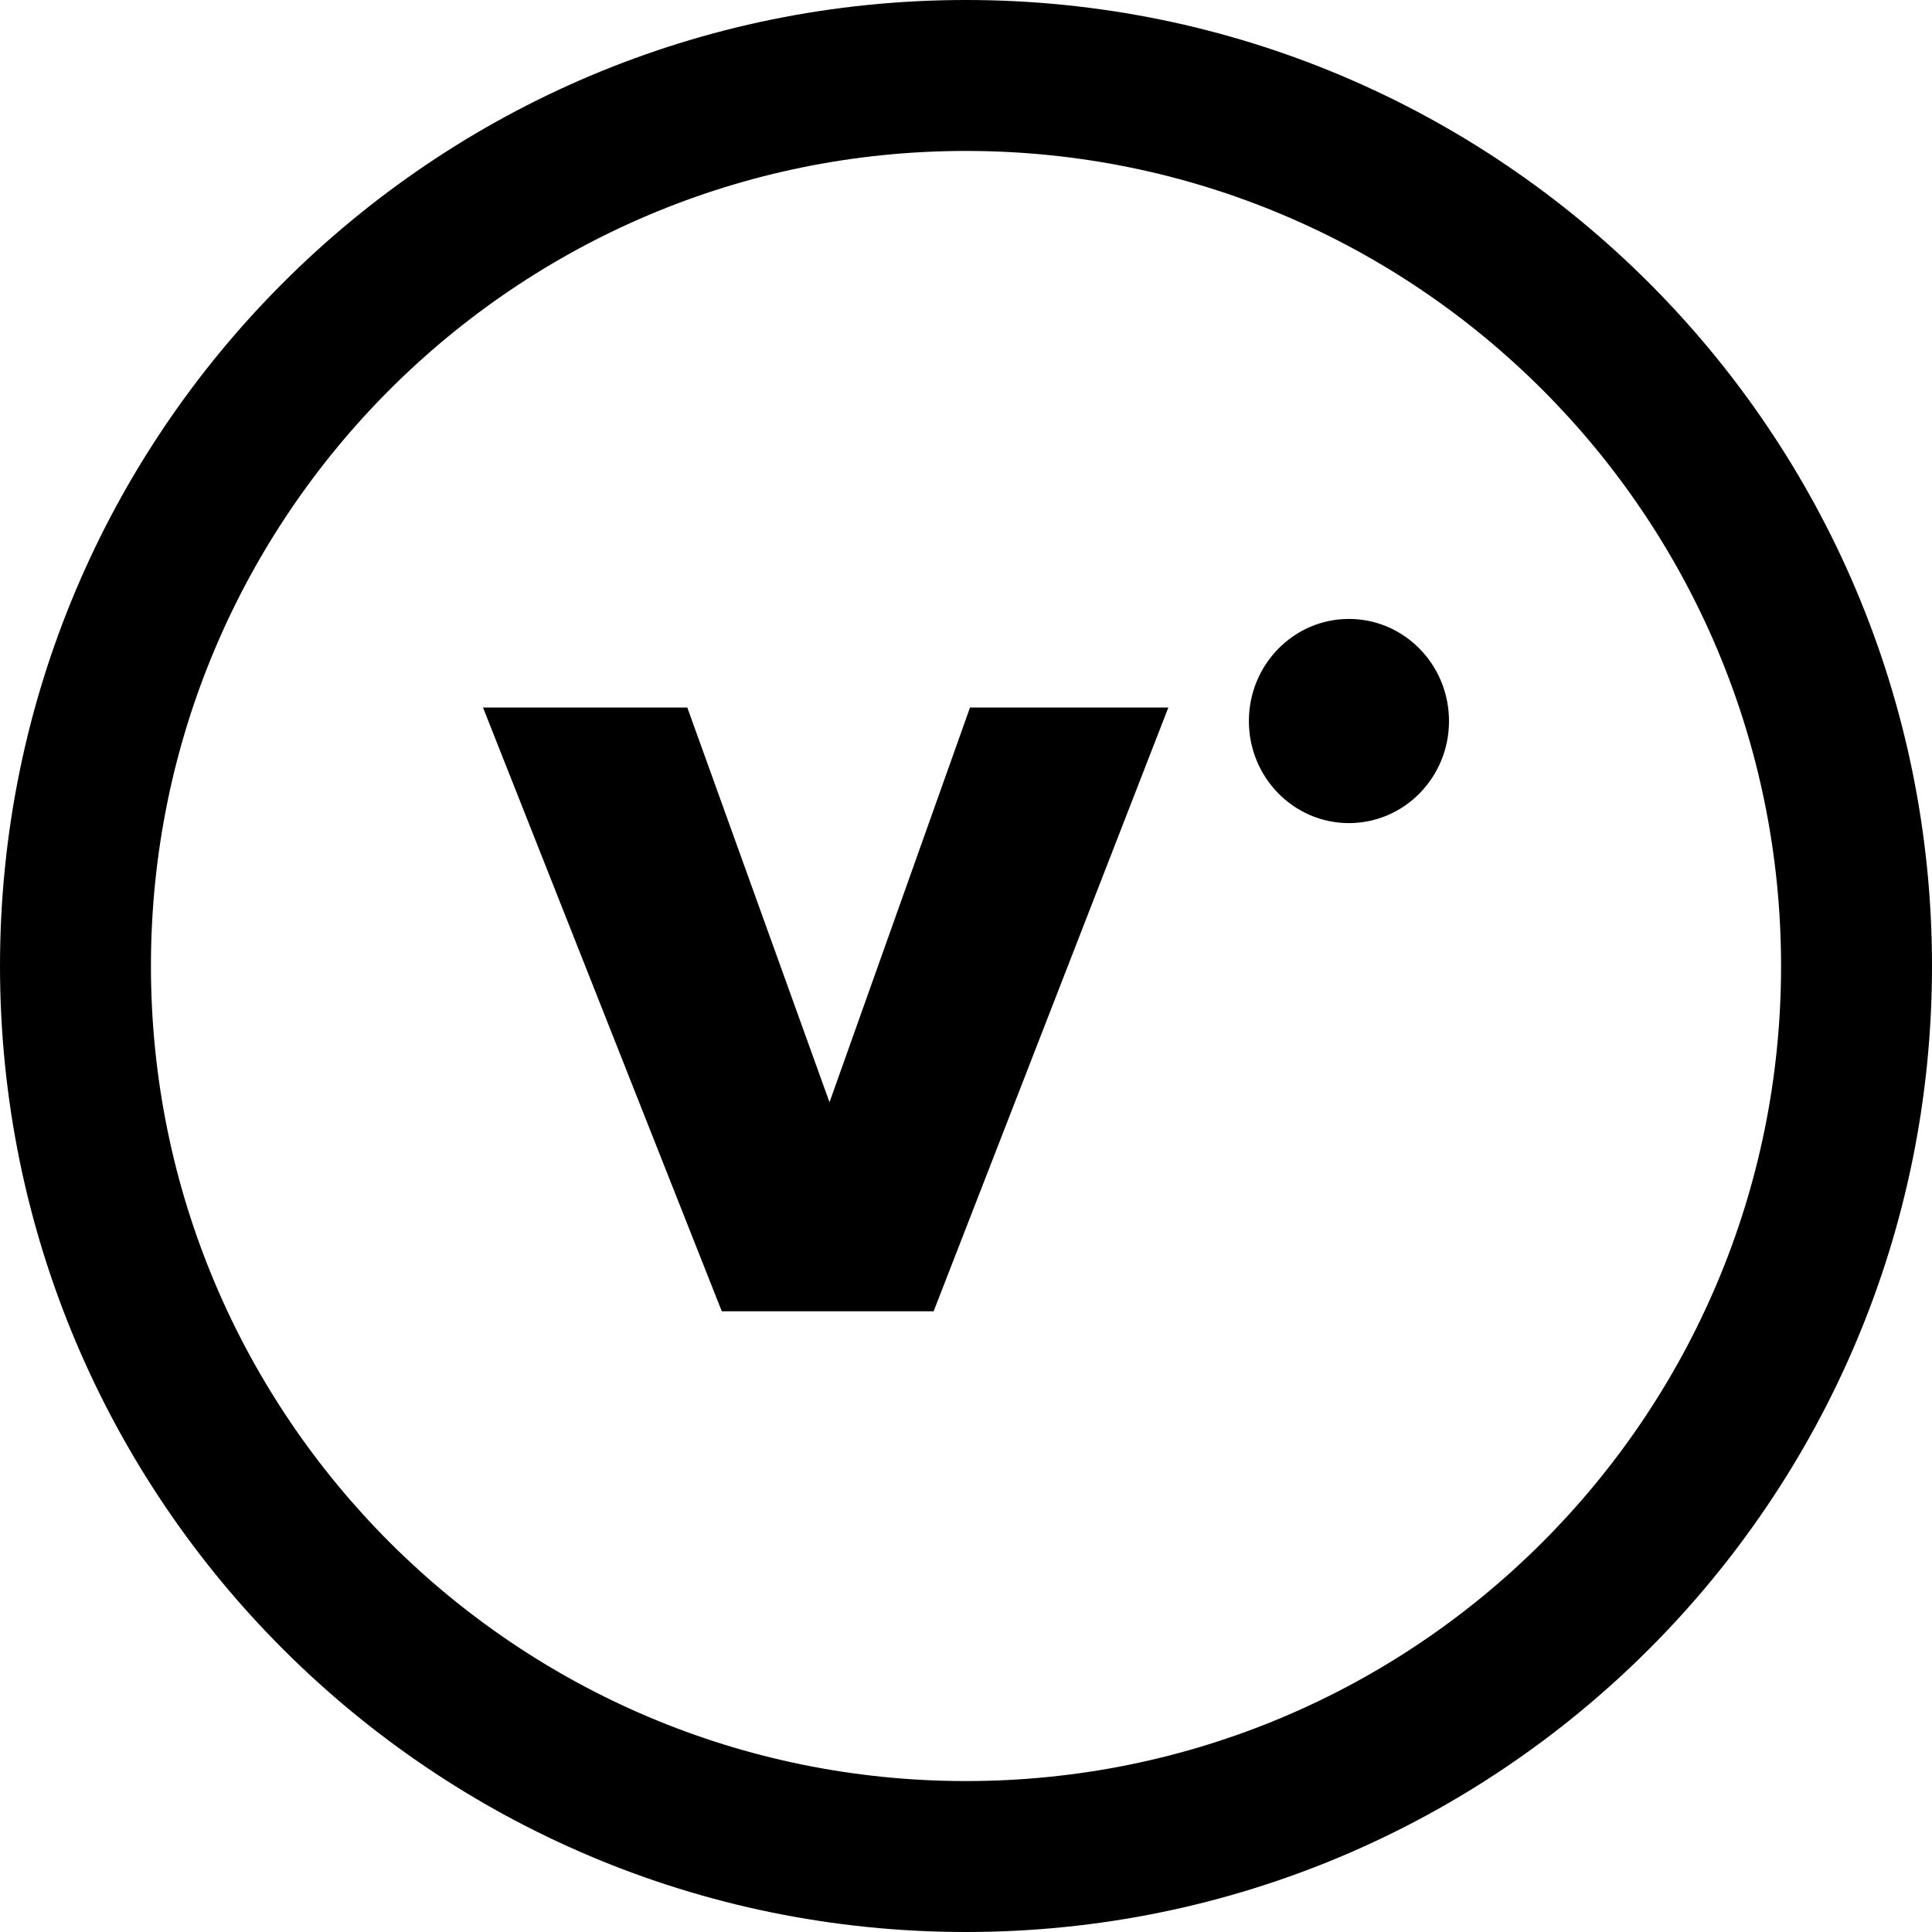 <?xml version="1.0" encoding="utf-8"?>
<!-- Generator: Adobe Illustrator 16.2.1, SVG Export Plug-In . SVG Version: 6.00 Build 0)  -->
<!DOCTYPE svg PUBLIC "-//W3C//DTD SVG 1.1//EN" "http://www.w3.org/Graphics/SVG/1.1/DTD/svg11.dtd">
<svg version="1.1" id="Layer_1" xmlns="http://www.w3.org/2000/svg" xmlns:xlink="http://www.w3.org/1999/xlink" x="0px" y="0px"
	 width="512px" height="512px" viewBox="0 0 512 512" enable-background="new 0 0 512 512" xml:space="preserve">
<path d="M256,0C114.609,0,0,114.609,0,256s114.609,256,256,256s256-114.609,256-256S397.391,0,256,0z M256,472
	c-119.297,0-216-96.703-216-216S136.703,40,256,40s216,96.703,216,216S375.297,472,256,472z"/>
<g>
	<polygon points="219.828,292.109 182.141,187.5 128,187.5 191.281,347.5 247.422,347.5 309.625,187.5 257.062,187.5 	"/>
	<path d="M357.469,164.023c-14.609,0-26.5,12.109-26.5,27.078c0,14.938,11.891,27.031,26.5,27.031
		c14.656,0,26.531-12.094,26.531-27.031C384,176.133,372.125,164.023,357.469,164.023z"/>
</g>
</svg>

